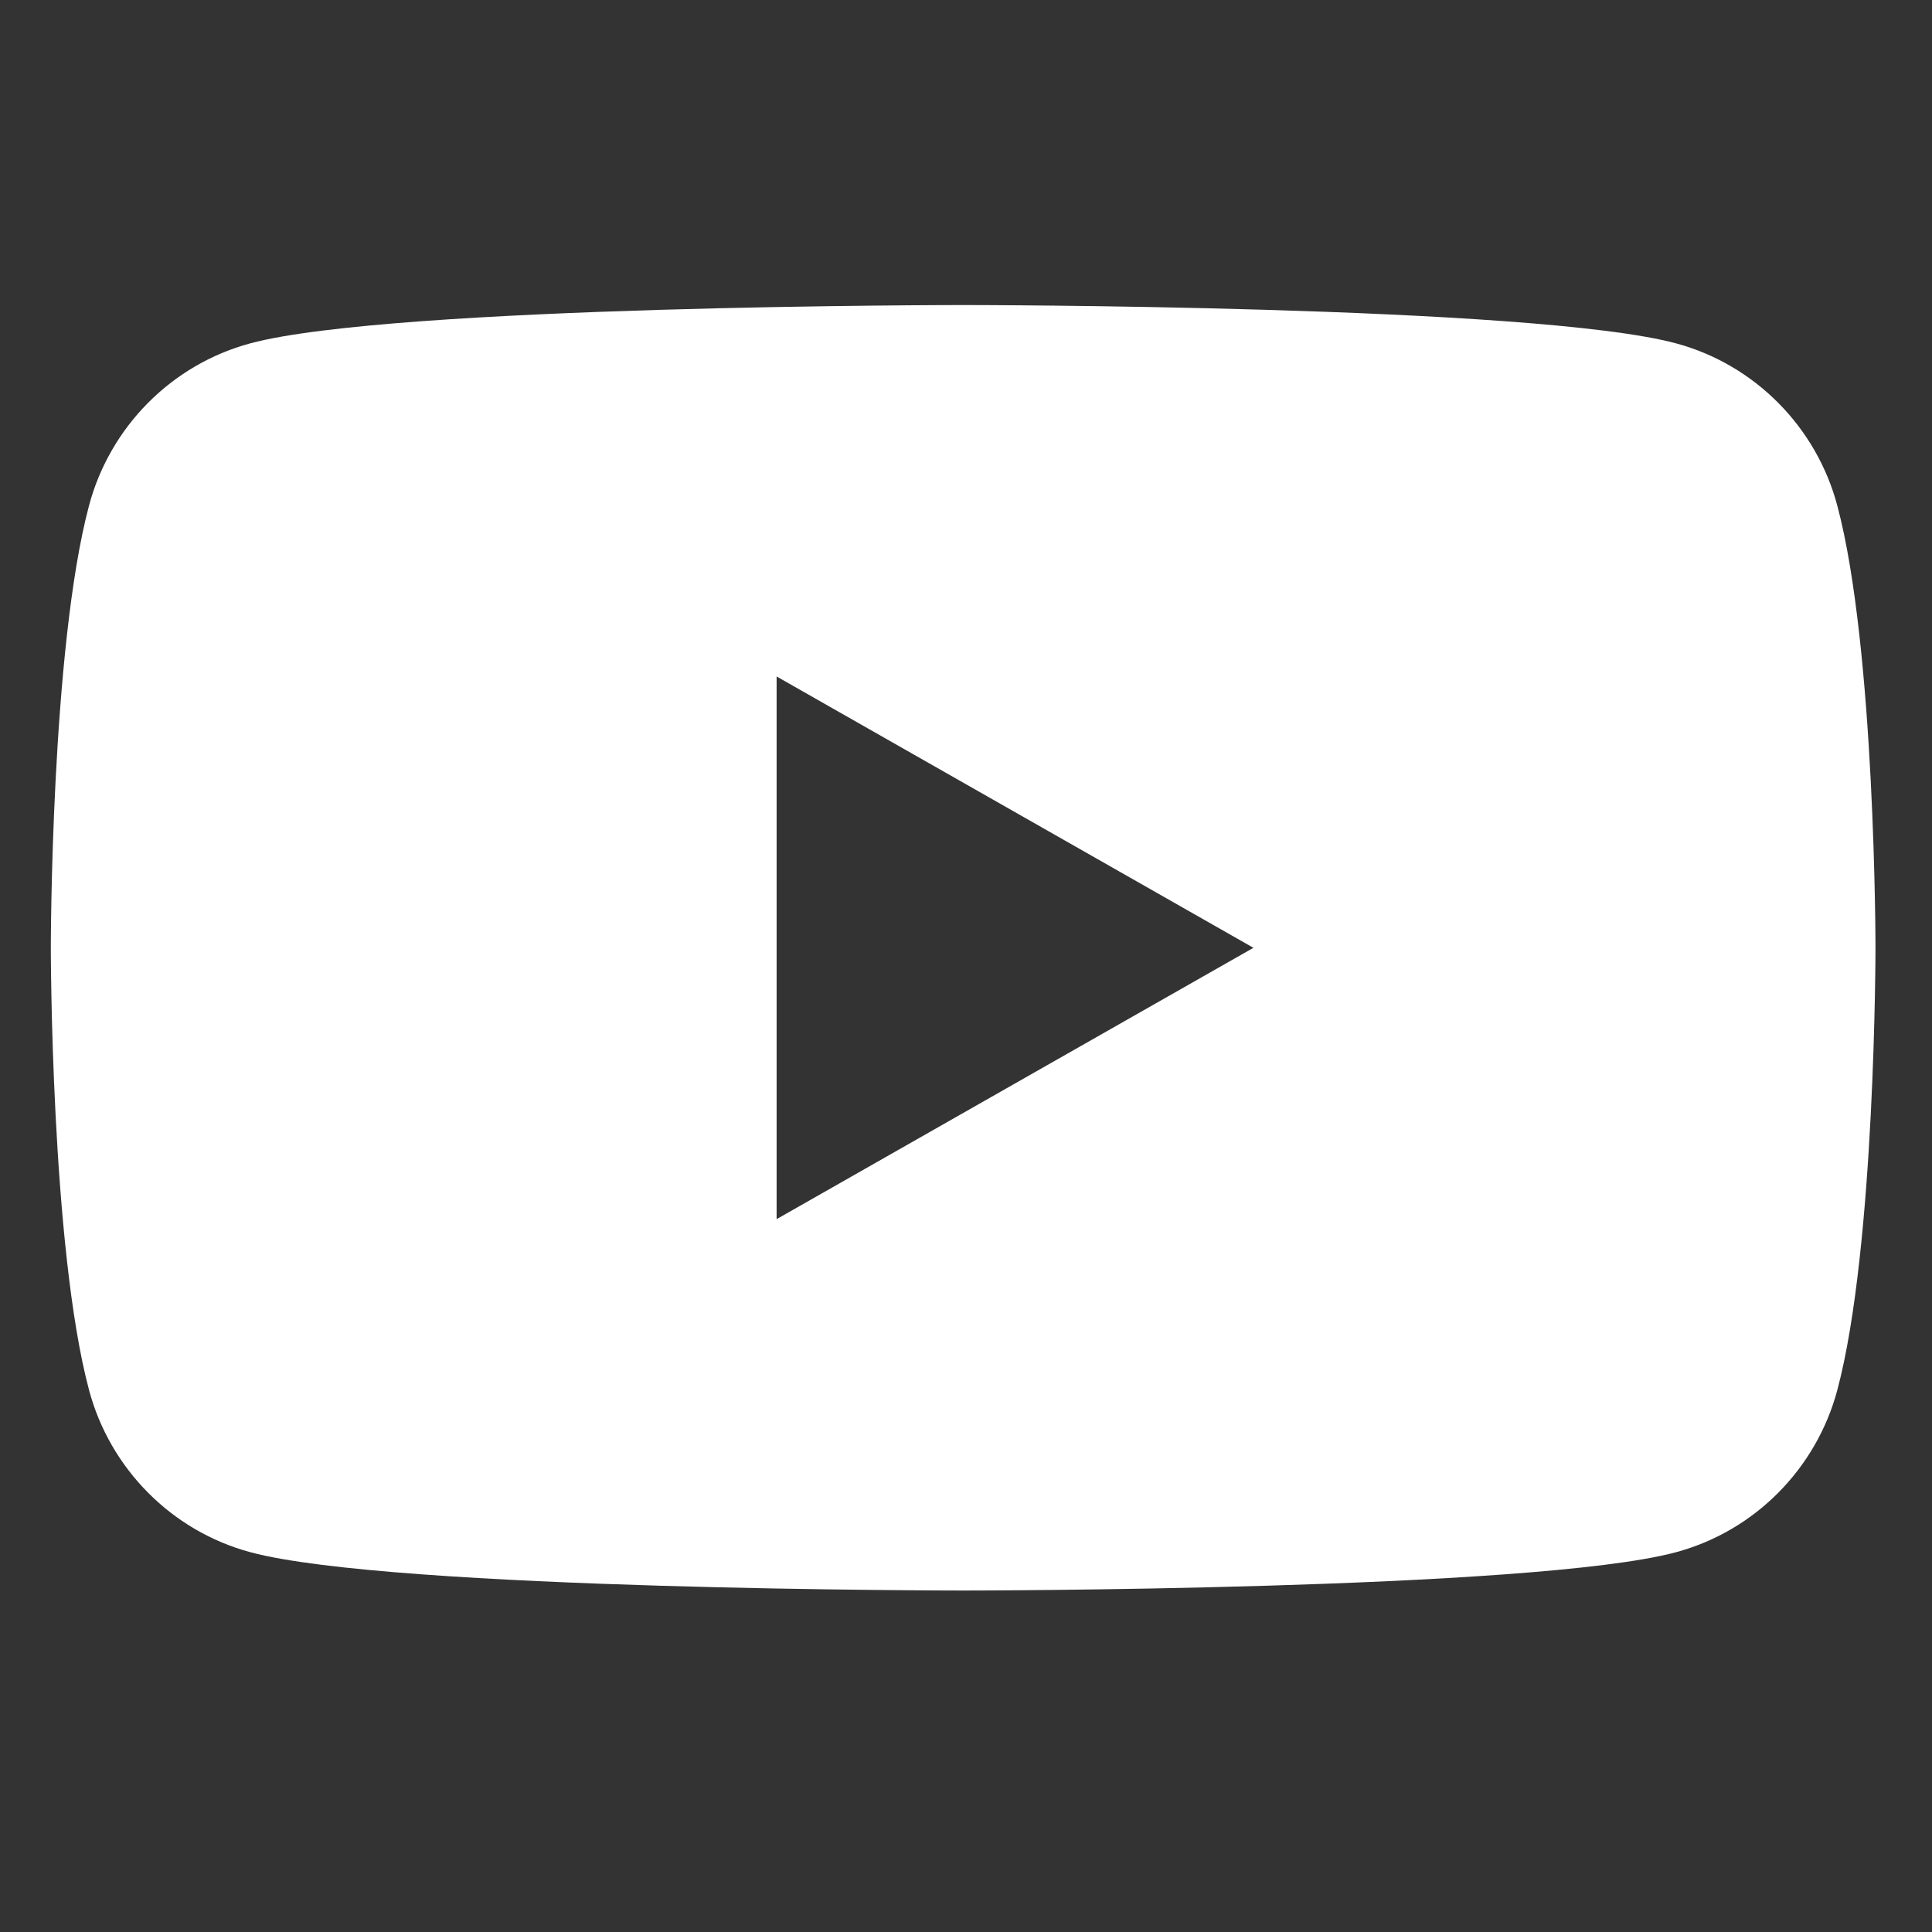 <svg width="36" height="36" viewBox="0 0 36 36" fill="none" xmlns="http://www.w3.org/2000/svg">
<rect x="0" y="0" width="36" height="36" fill="#333333" stroke="none"/>
<path d="M34.236 9.424C33.845 7.952 32.693 6.792 31.23 6.398C28.579 5.684 17.947 5.684 17.947 5.684C17.947 5.684 7.315 5.684 4.663 6.398C3.201 6.792 2.049 7.951 1.658 9.424C0.947 12.093 0.947 17.661 0.947 17.661C0.947 17.661 0.947 23.228 1.658 25.897C2.049 27.369 3.201 28.529 4.665 28.923C7.315 29.637 17.947 29.637 17.947 29.637C17.947 29.637 28.579 29.637 31.231 28.923C32.693 28.529 33.845 27.371 34.237 25.897C34.947 23.228 34.947 17.661 34.947 17.661C34.947 17.661 34.947 12.093 34.236 9.424ZM14.471 22.717V12.605L23.356 17.661L14.471 22.717Z" fill="white"/>
</svg>
